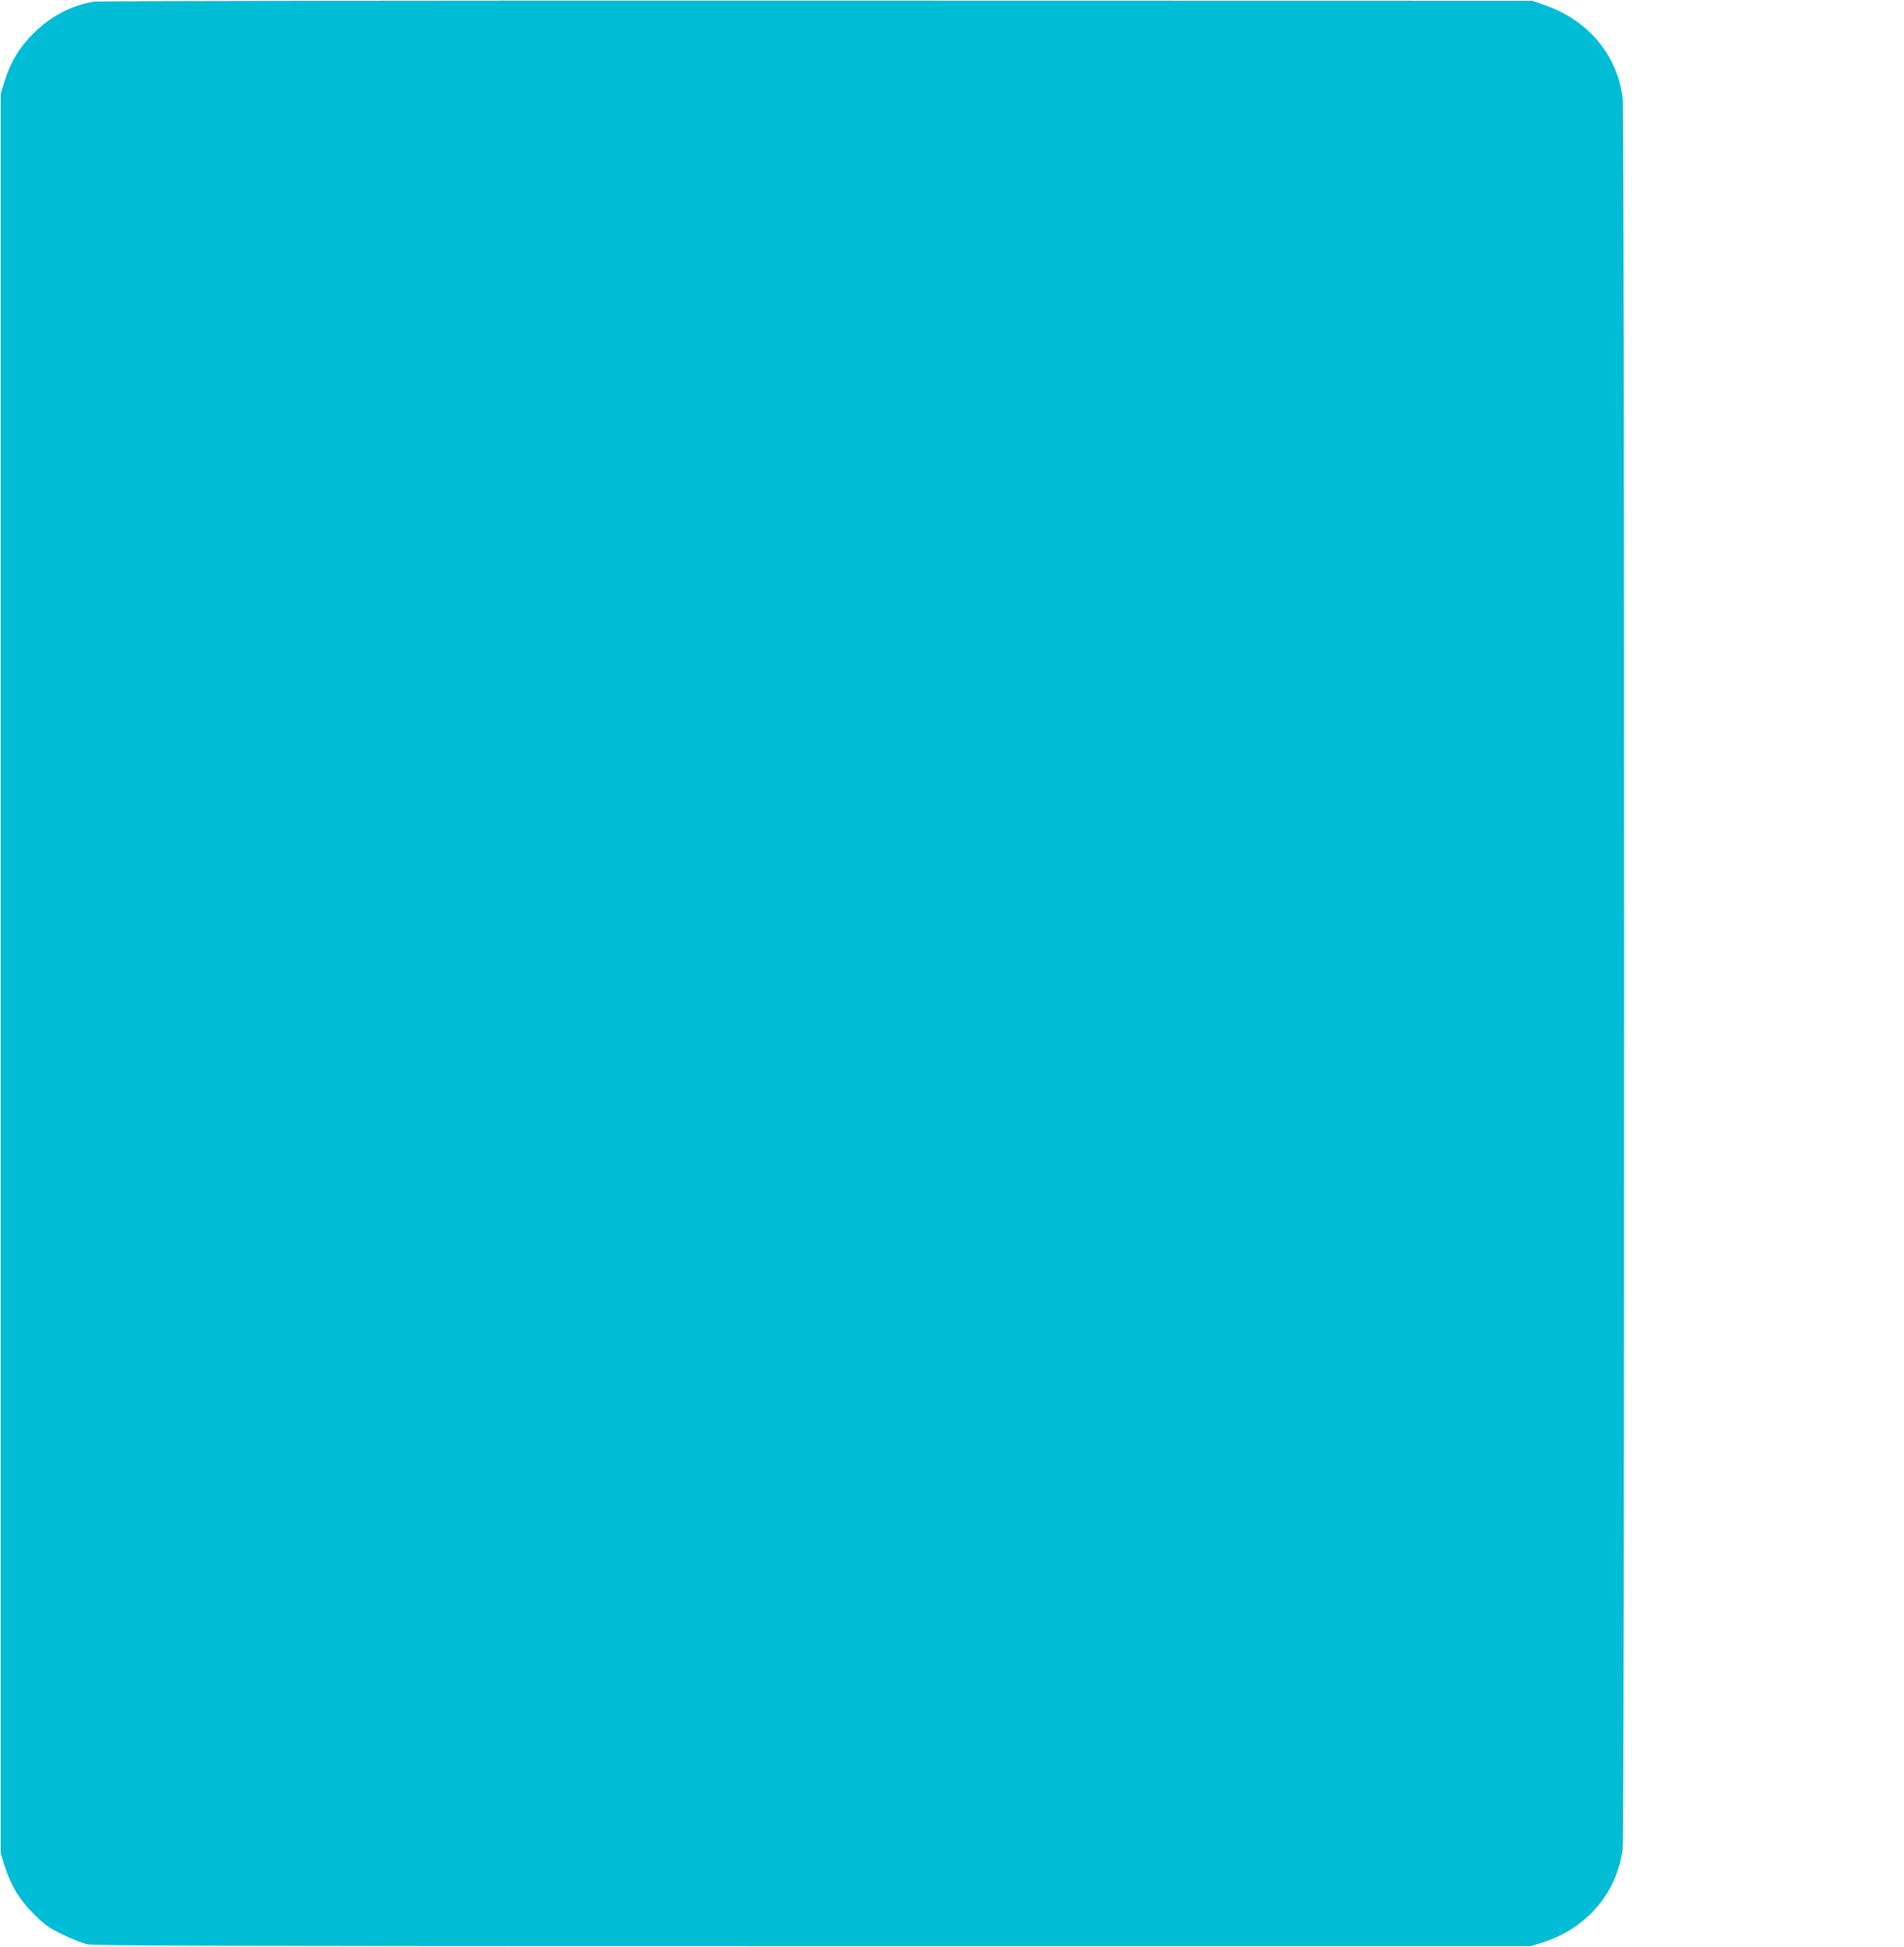 <?xml version="1.0" standalone="no"?>
<!DOCTYPE svg PUBLIC "-//W3C//DTD SVG 20010904//EN"
 "http://www.w3.org/TR/2001/REC-SVG-20010904/DTD/svg10.dtd">
<svg version="1.0" xmlns="http://www.w3.org/2000/svg"
 width="1252pt" height="1280pt" viewBox="0 0 1252 1280"
 preserveAspectRatio="xMidYMid meet">
<g transform="translate(0,1280) scale(0.1,-0.1)"
fill="#00bcd4" stroke="none">
<path d="M616 12789 c-149 -25 -283 -96 -396 -209 -95 -94 -150 -186 -192
-320 l-23 -75 0 -5785 0 -5785 23 -75 c42 -134 97 -226 192 -321 75 -76 100
-93 191 -137 57 -28 129 -56 159 -64 46 -11 862 -13 4775 -13 l4720 0 75 23
c292 92 492 325 530 616 13 96 13 11416 0 11512 -37 289 -233 518 -525 615
l-70 24 -4705 1 c-2588 1 -4727 -2 -4754 -7z"/>
</g>
</svg>
